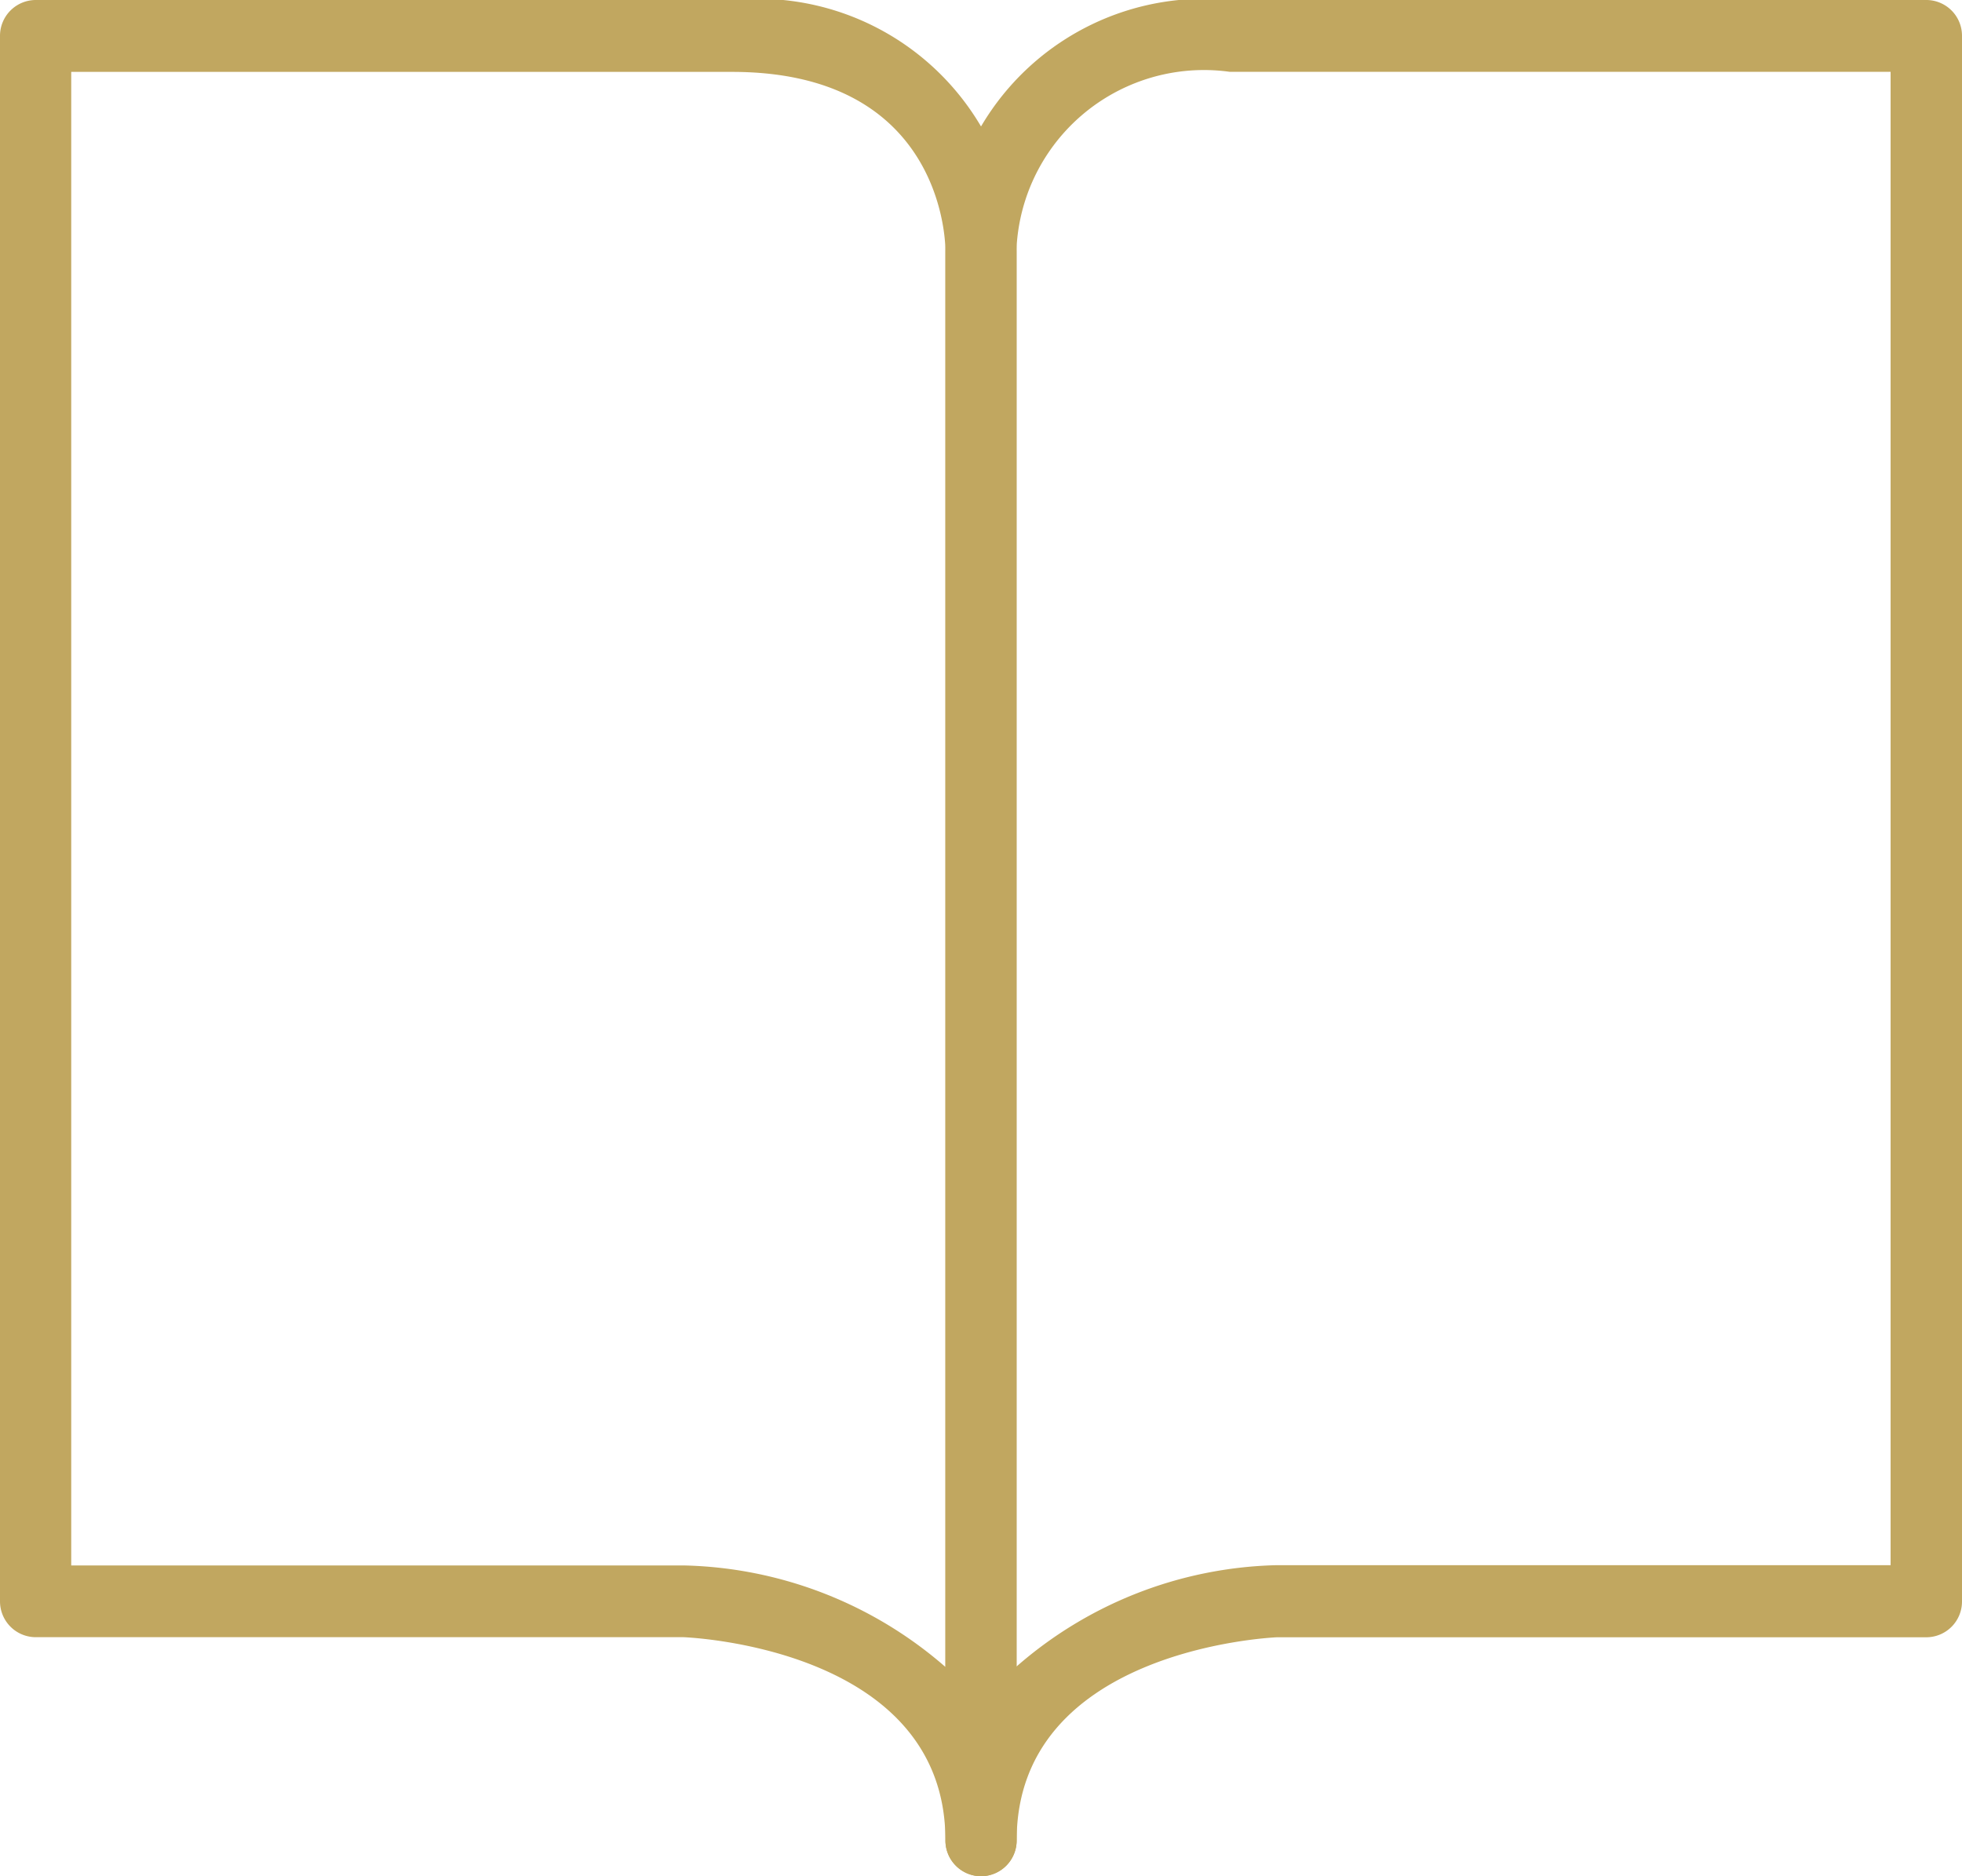 <svg xmlns="http://www.w3.org/2000/svg" width="23" height="22" viewBox="0 0 23 22"><defs><style>.a{fill:#c1a760}</style></defs><path class="a" d="M11.5 22a.42.42 0 01-.417-.421c0-2.232-2.944-2.376-3.069-2.382H.418a.42.42 0 01-.418-.42V.421A.42.42 0 01.418 0h8.167a3.036 3.036 0 013.333 2.943v18.636A.42.42 0 0111.5 22m-3.47-3.644a4.827 4.827 0 013.053 1.19V2.943c0-.213-.1-2.1-2.5-2.1H.835v17.513z"/><path class="a" d="M11.5 22a.419.419 0 01-.417-.421V2.943A3.035 3.035 0 0114.415 0h8.168A.419.419 0 0123 .421v18.356a.419.419 0 01-.417.421h-7.614c-.117.006-3.051.16-3.051 2.382a.42.42 0 01-.418.42M14.415.842a2.2 2.2 0 00-2.5 2.1v16.6a4.8 4.8 0 013.035-1.189h7.213V.842z"/></svg>